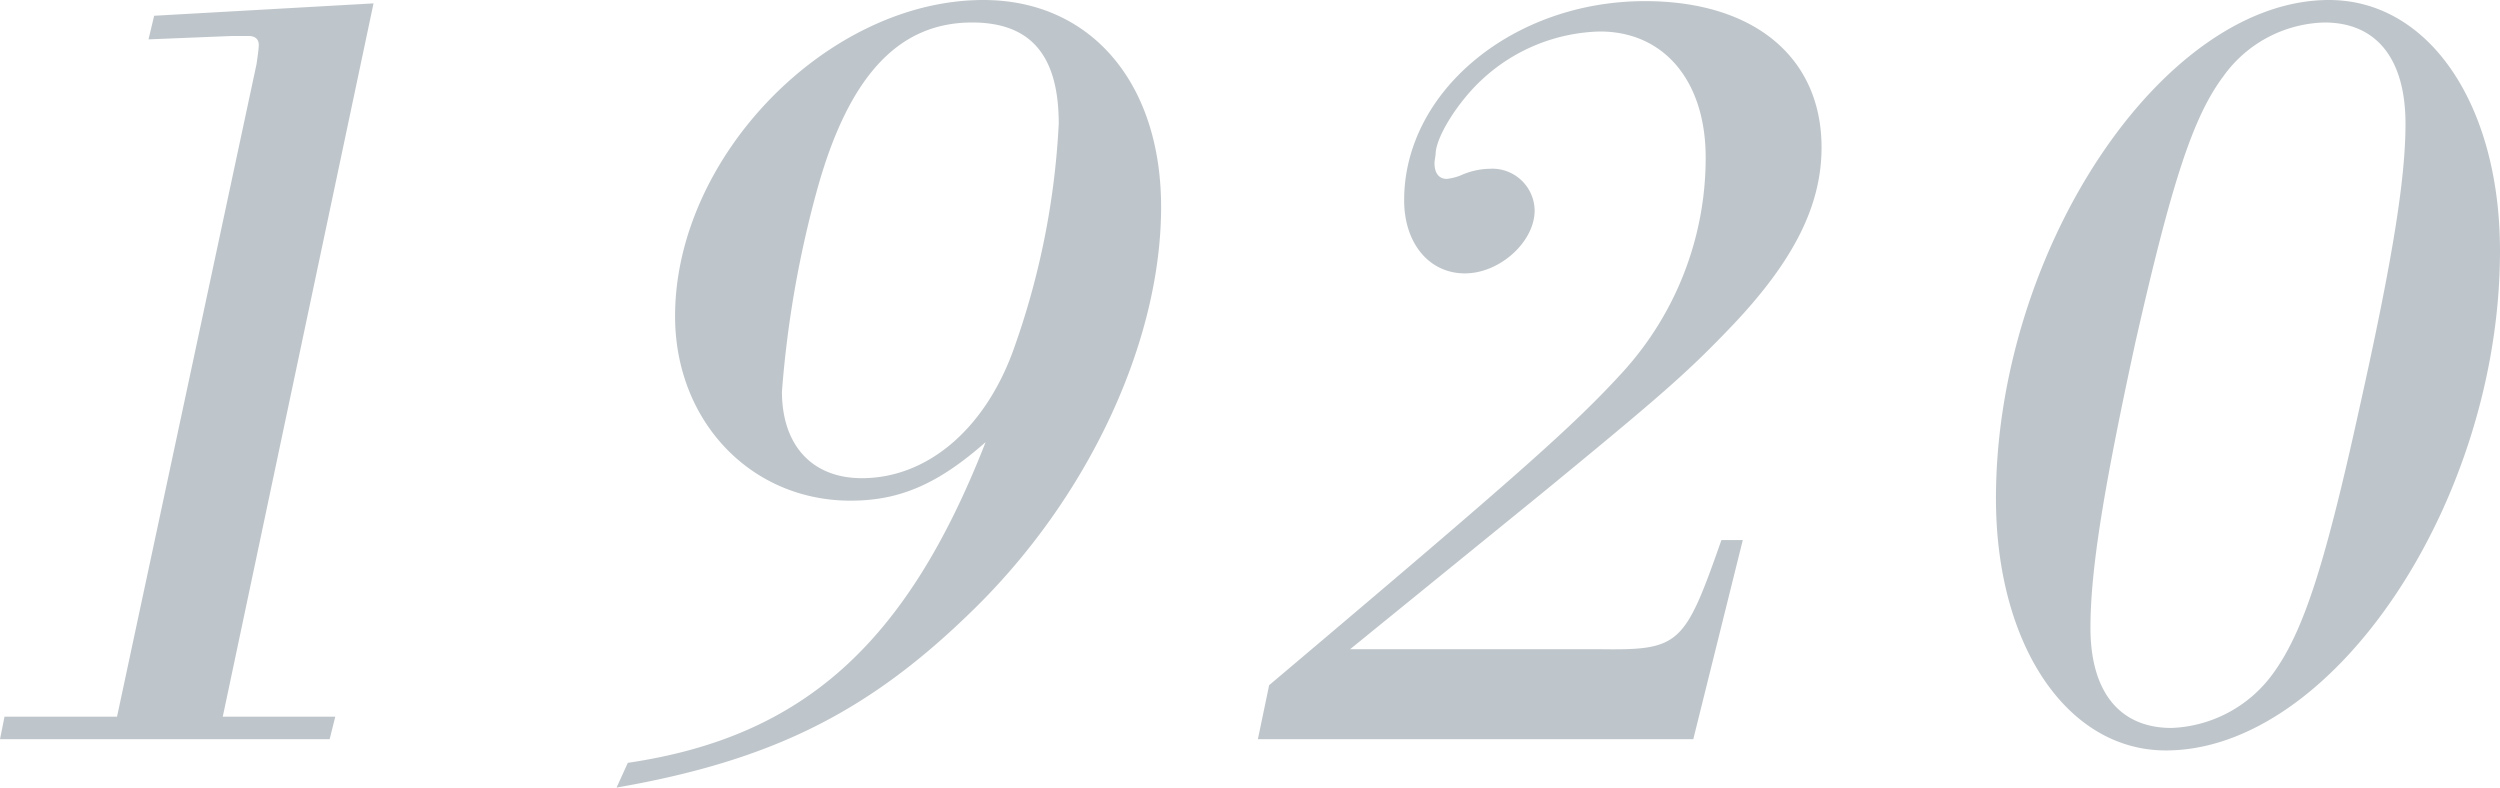<svg xmlns="http://www.w3.org/2000/svg" width="177.76" height="56" viewBox="0 0 177.76 56">
  <defs>
    <style>
      .cls-1 {
        fill: #bfc6cb;
      }
    </style>
  </defs>
  <path id="パス_4888" data-name="パス 4888" class="cls-1" d="M-79.68-1.6h-8L-88,0h23.44l.4-1.6h-8l10.72-50.72-15.6.88-.4,1.68,5.92-.24h1.2c.48,0,.72.24.72.64,0,.24-.08.8-.16,1.36Zm35.52,5.04C-33.12,1.52-26.24-1.92-18.88-9.12c8.24-8,13.44-19.12,13.44-28.72,0-8.88-5.04-14.72-12.64-14.72C-29.12-52.56-40-41.44-40-30.08c0,7.44,5.36,13.12,12.48,13.12,3.52,0,6.24-1.2,9.6-4.16C-23.52-6.8-30.88-.16-43.36,1.68Zm25.28-54.4c4.16,0,6.16,2.32,6.16,7.2A55.775,55.775,0,0,1-16-27.52c-2.08,5.6-6.16,8.96-10.72,8.96-3.52,0-5.68-2.32-5.68-6.16a75.644,75.644,0,0,1,2.56-14.56C-27.6-47.2-24.08-50.96-18.88-50.96Zm54.8,36.8H34.4c-2.64,7.52-2.96,7.84-8.72,7.76H8L21.68-17.52C30.16-24.48,32-26.08,35.2-29.44c4.4-4.64,6.32-8.56,6.32-12.64,0-6.4-4.8-10.4-12.56-10.4-9.36,0-17.12,6.4-17.12,14.16,0,3.04,1.76,5.2,4.32,5.2,2.48,0,4.96-2.24,4.96-4.48a3.014,3.014,0,0,0-3.2-2.96,5.24,5.24,0,0,0-2.08.48,3.928,3.928,0,0,1-.96.24c-.56,0-.88-.4-.88-1.12v-.08l.08-.56c0-1.2,1.6-3.76,3.36-5.36a12.781,12.781,0,0,1,8.32-3.36c4.56,0,7.52,3.52,7.52,8.96a22.6,22.6,0,0,1-5.92,15.28c-3.44,3.76-7.12,7.04-25.12,22.24L1.44,0H32.4ZM77.6-52.56c-11.84,0-23.68,17.84-23.68,35.44C53.92-6.72,58.96.8,66,.8,77.92.8,89.76-16.96,89.76-34.72,89.76-45.12,84.72-52.56,77.6-52.56Zm-.32,1.6c3.68,0,5.76,2.56,5.76,7.2,0,4-.96,9.84-3.28,20.24-2.48,11.28-4,15.92-6.16,18.88A9.347,9.347,0,0,1,66.4-.8c-3.68,0-5.76-2.56-5.76-7.12,0-4.16.96-10,3.2-20.32,2.56-11.28,4.08-16,6.24-18.88A9.115,9.115,0,0,1,77.28-50.96Z" transform="translate(88 52.56)"/>
</svg>
